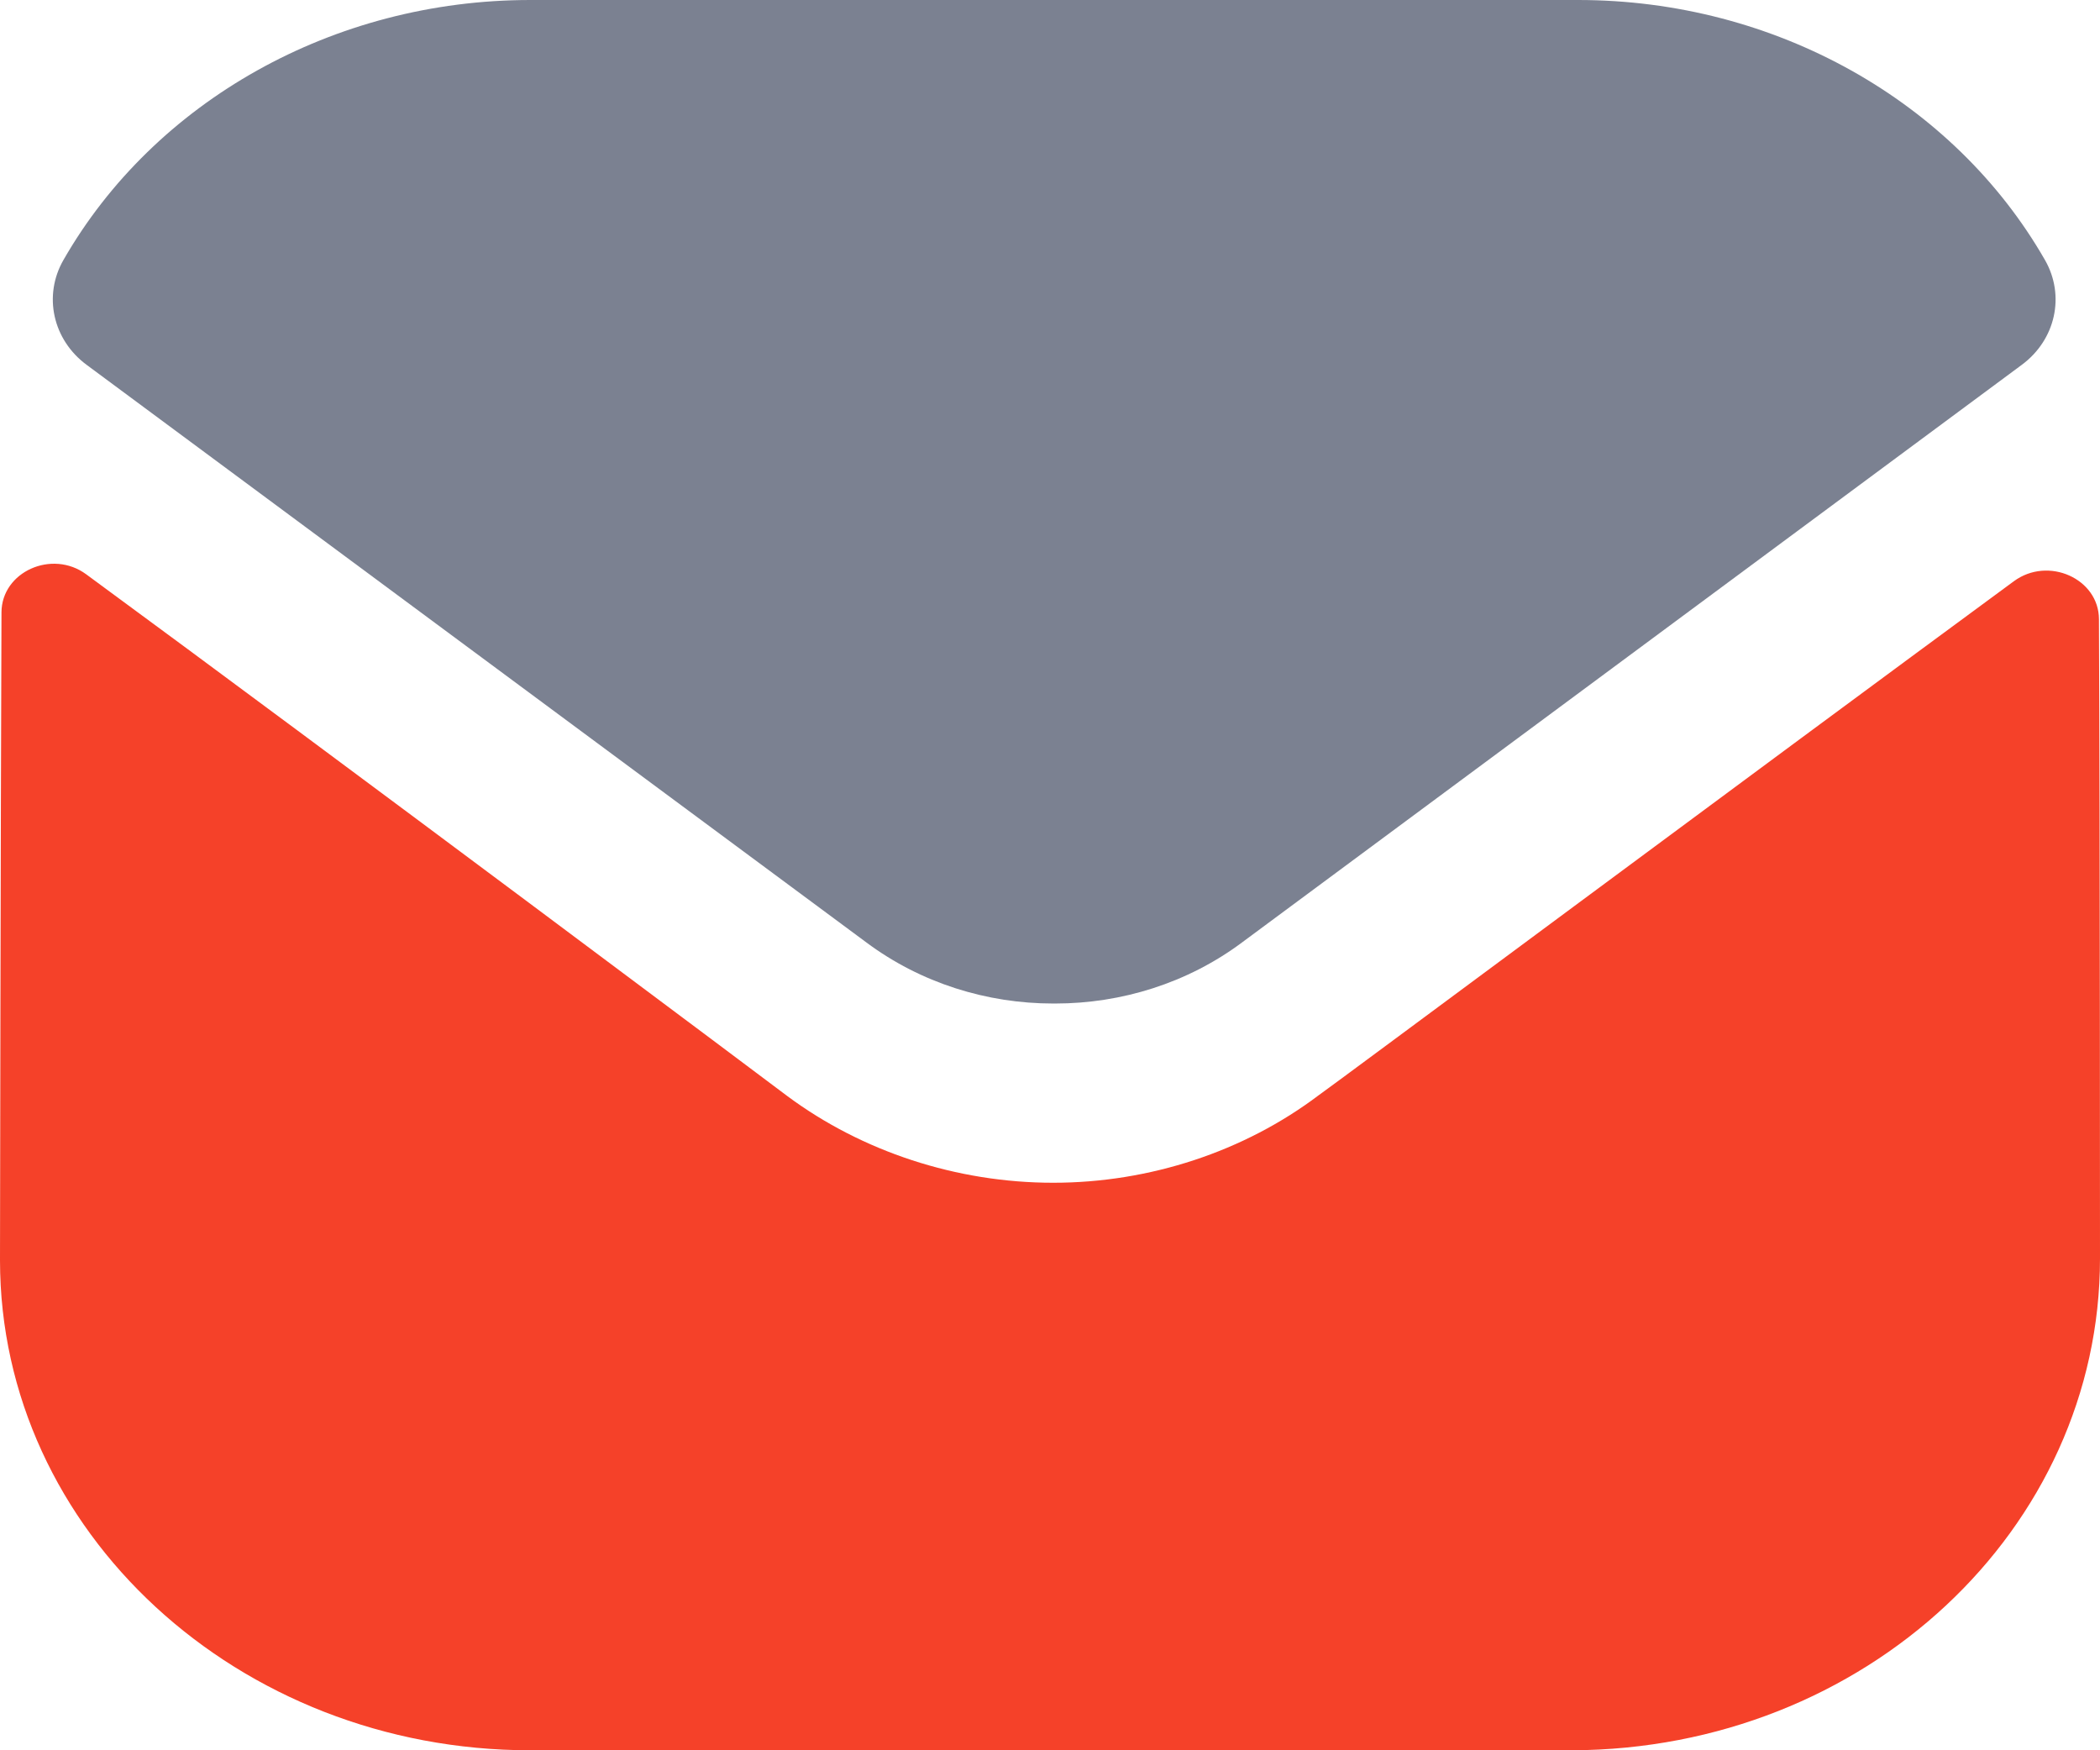 <svg width="24" height="20" viewBox="0 0 24 20" fill="none" xmlns="http://www.w3.org/2000/svg">
<path d="M24 14.378C24 17.478 21.312 19.989 17.964 20H17.952H6.06C2.724 20 0 17.5 0 14.4V14.389C0 14.389 0.007 9.472 0.017 6.998C0.018 6.534 0.594 6.274 0.986 6.563C3.838 8.657 8.936 12.476 9 12.526C9.852 13.158 10.932 13.515 12.036 13.515C13.14 13.515 14.22 13.158 15.072 12.514C15.136 12.475 20.12 8.77 23.015 6.642C23.408 6.352 23.987 6.612 23.988 7.075C24 9.529 24 14.378 24 14.378" fill="#F54129"/>
<path d="M23.371 2.971C22.332 1.158 20.287 0 18.036 0H6.06C3.809 0 1.764 1.158 0.725 2.971C0.492 3.377 0.602 3.882 0.99 4.169L9.9 10.768C10.524 11.234 11.28 11.467 12.036 11.467C12.041 11.467 12.044 11.467 12.048 11.467C12.052 11.467 12.056 11.467 12.06 11.467C12.816 11.467 13.572 11.234 14.196 10.768L23.106 4.169C23.494 3.882 23.604 3.377 23.371 2.971" fill="#7B8191"/>
</svg>
